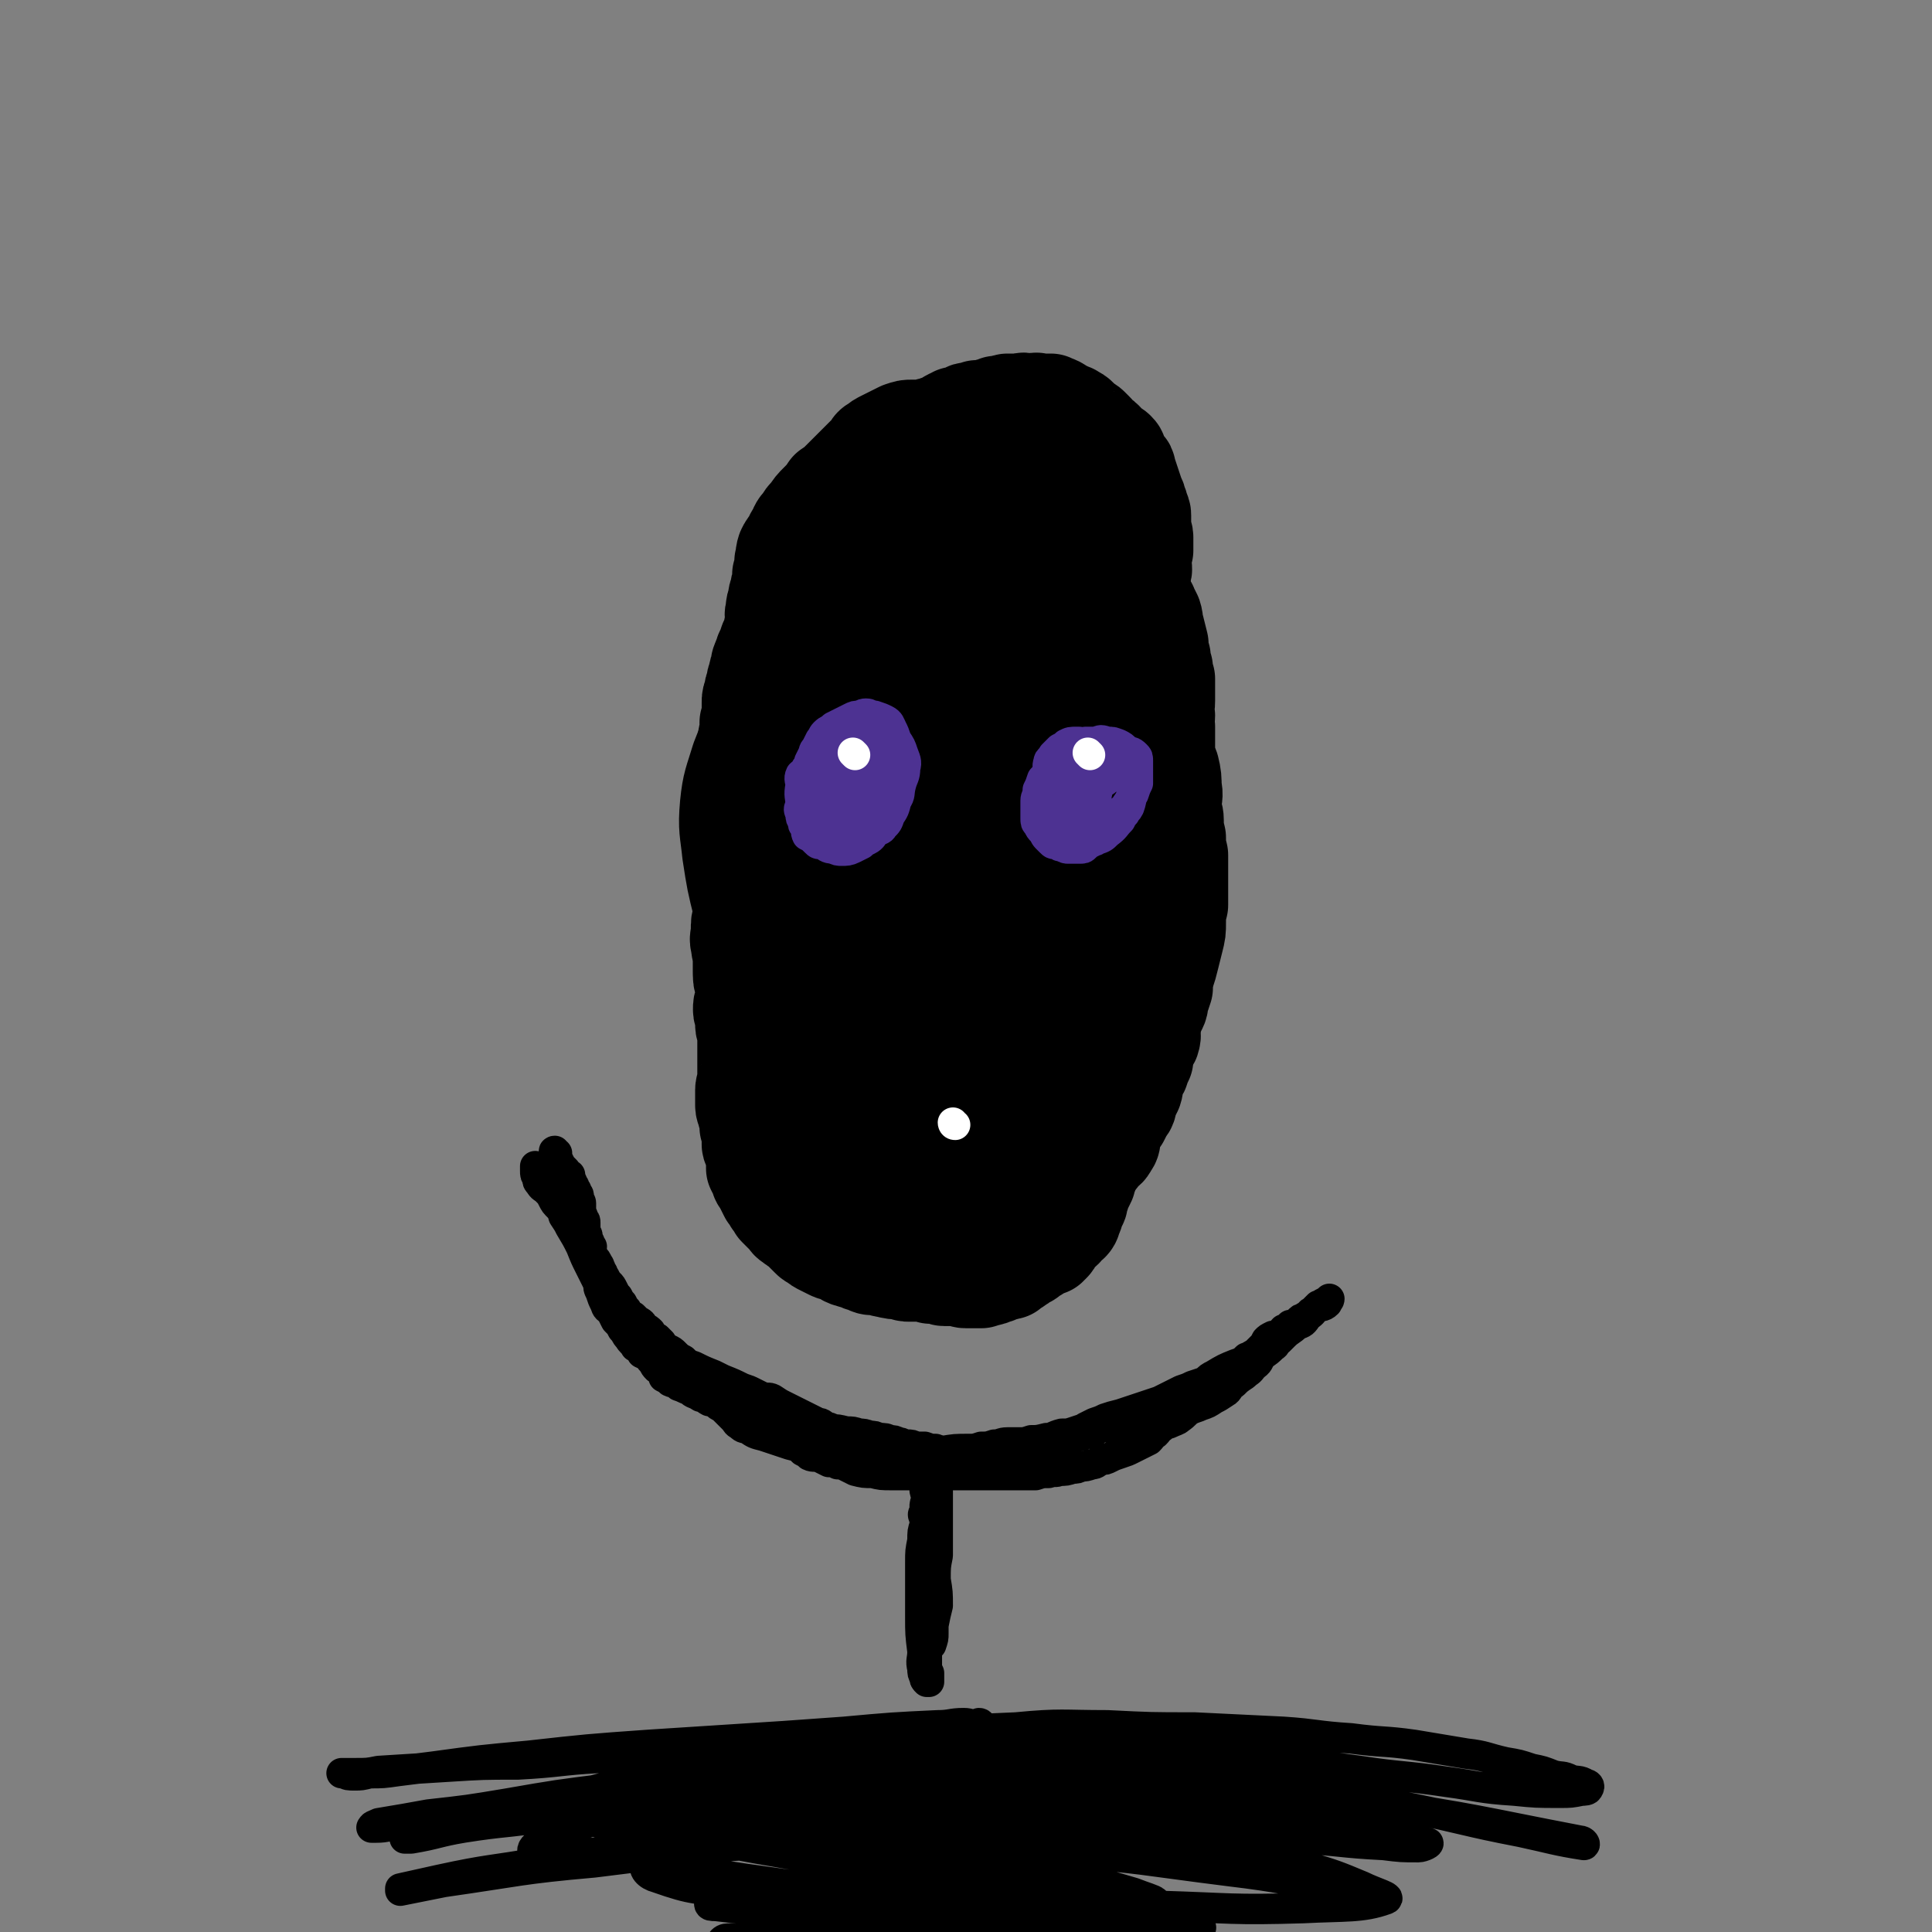 <svg viewBox='0 0 888 888' version='1.1' xmlns='http://www.w3.org/2000/svg' xmlns:xlink='http://www.w3.org/1999/xlink'><rect x="0" y="0" width="888" height="888" fill="#808080" stroke="none"/><g fill='none' stroke='#000000' stroke-width='23' stroke-linecap='round' stroke-linejoin='round'><path d='M397,289c-1,0 -1,-1 -1,-1 -1,2 -1,3 -2,6 0,4 0,4 -1,8 0,11 0,11 -1,22 -1,11 -1,11 -2,23 -1,13 -1,13 -2,26 -1,14 0,14 -1,28 -1,15 -1,15 -1,30 0,15 0,15 1,30 1,13 1,13 3,26 3,12 3,12 8,23 4,9 5,9 12,18 6,8 6,10 15,15 7,5 9,5 18,5 9,-1 11,-1 19,-7 11,-7 12,-7 19,-18 11,-17 9,-19 16,-39 6,-19 7,-20 10,-40 5,-23 4,-23 5,-46 2,-22 2,-22 1,-44 0,-20 0,-20 -3,-40 -2,-14 -3,-14 -8,-28 -4,-12 -4,-12 -10,-22 -5,-9 -5,-10 -12,-17 -6,-7 -7,-6 -15,-10 -7,-3 -7,-4 -15,-5 -6,-1 -7,-2 -12,1 -8,4 -8,5 -13,13 -7,8 -8,8 -11,18 -5,13 -3,14 -6,28 -2,16 -3,16 -4,32 -1,17 -1,17 -1,34 0,17 0,17 1,34 0,16 -1,16 0,32 0,15 0,15 2,29 2,13 2,13 6,26 4,13 4,13 11,25 5,10 5,11 13,19 7,6 8,8 16,10 5,1 7,-1 11,-5 4,-5 4,-6 5,-13 1,-3 -1,-3 -1,-6 '/></g>
<g fill='none' stroke='#000000' stroke-width='45' stroke-linecap='round' stroke-linejoin='round'><path d='M442,260c0,0 0,-1 -1,-1 0,0 0,1 -1,1 -2,2 -3,1 -4,3 -4,6 -5,6 -6,13 -6,30 -6,30 -9,60 -3,19 -2,19 -3,38 -1,20 -2,20 -1,40 0,17 1,17 2,34 2,13 1,13 4,26 2,9 2,9 6,18 3,6 4,6 9,11 4,3 4,4 10,5 6,3 7,3 14,3 7,0 8,0 14,-3 8,-4 10,-5 15,-13 8,-14 7,-15 12,-31 6,-19 6,-20 8,-40 3,-23 2,-23 2,-46 1,-22 1,-22 0,-45 -2,-19 -1,-19 -4,-38 -3,-13 -3,-13 -8,-26 -4,-10 -3,-10 -9,-19 -6,-7 -6,-7 -14,-11 -5,-4 -6,-4 -12,-4 -6,-1 -6,0 -11,1 -6,3 -8,2 -12,7 -8,9 -6,10 -12,21 -7,15 -8,15 -14,30 -8,20 -7,20 -14,40 -6,21 -7,21 -13,43 -6,22 -7,22 -11,44 -3,19 -3,20 -3,39 0,15 -1,15 3,30 4,14 4,15 12,27 8,12 9,12 21,21 9,6 10,9 21,10 8,1 11,1 17,-5 9,-8 8,-10 14,-22 6,-14 7,-14 10,-29 4,-19 3,-20 5,-39 1,-21 2,-21 3,-41 1,-21 1,-21 1,-41 -1,-17 -1,-17 -3,-34 -2,-15 -3,-15 -6,-31 -3,-14 -3,-14 -7,-27 -4,-12 -4,-12 -10,-23 -4,-9 -3,-11 -10,-17 -5,-4 -6,-4 -13,-4 -7,-1 -7,-1 -13,1 -9,4 -10,4 -16,10 -11,12 -11,12 -18,27 -17,33 -20,33 -31,69 -9,32 -9,34 -9,68 0,16 4,16 9,31 5,14 5,14 12,27 6,11 7,11 15,21 10,11 11,10 22,20 11,9 10,11 23,17 10,5 12,5 22,4 10,-2 11,-2 18,-8 9,-8 9,-10 13,-21 6,-18 5,-19 8,-38 4,-21 4,-21 6,-43 2,-23 1,-23 2,-47 0,-24 0,-24 -2,-48 -1,-21 0,-21 -5,-42 -3,-15 -4,-15 -10,-29 -5,-11 -4,-12 -12,-21 -5,-6 -6,-7 -13,-10 -8,-2 -8,0 -16,1 -9,1 -10,1 -18,4 -9,5 -10,6 -17,13 -11,12 -10,13 -20,27 -10,14 -10,14 -18,28 -8,14 -8,14 -15,28 -6,13 -6,12 -11,25 -3,10 -4,11 -5,21 -1,11 0,12 1,22 2,13 2,13 5,25 4,13 4,13 10,26 6,16 7,16 14,32 6,14 6,14 11,28 5,12 4,12 8,23 3,9 3,9 5,18 '/><path d='M440,222c0,0 -1,-2 -1,-1 -1,1 -1,2 -1,4 -1,2 -1,2 -2,5 -1,2 0,3 -2,5 -1,2 -2,1 -5,3 -1,0 -1,0 -3,1 -2,0 -2,0 -4,1 -2,1 -2,1 -4,3 -2,1 -2,1 -4,3 -2,2 -2,1 -4,3 -2,2 -2,2 -4,4 -1,2 -1,1 -3,3 -1,1 -1,2 -1,3 -2,2 -2,2 -3,4 -2,2 -1,3 -2,5 -2,3 -2,3 -4,6 -2,3 -2,3 -4,6 -3,4 -3,4 -6,8 -5,9 -5,8 -9,17 -3,7 -3,8 -5,15 -2,7 -2,7 -4,15 0,4 0,4 -1,7 -1,3 -1,3 -2,6 -1,3 -1,3 -2,6 -1,3 -1,3 -2,6 -1,2 -1,2 -2,5 -1,2 -1,2 -1,5 -1,2 -2,2 -3,4 0,2 0,2 -1,5 -1,2 -1,2 -2,5 0,2 0,2 0,5 0,3 -1,3 -1,6 -1,2 -1,2 -1,5 0,2 0,2 0,5 0,3 0,3 0,5 0,3 0,3 0,5 0,3 0,3 0,5 -1,3 0,3 0,6 -1,3 -1,3 -1,6 -1,3 -1,3 -1,5 0,3 0,3 0,5 0,3 0,3 0,6 0,4 1,4 1,9 1,8 1,8 2,15 1,5 1,5 2,9 0,3 1,3 2,5 0,3 0,3 1,5 1,3 2,2 2,4 1,3 1,3 2,5 1,3 0,3 2,5 1,2 1,2 3,4 1,2 1,2 3,4 1,2 2,2 3,4 2,2 2,2 4,5 2,2 2,2 4,4 2,1 2,2 4,3 3,1 3,1 5,2 3,0 3,0 5,1 2,1 2,1 4,2 1,0 1,0 3,1 1,0 1,0 2,1 1,0 1,0 2,1 1,0 1,0 2,1 1,1 1,1 3,2 1,1 1,1 3,2 2,1 2,1 4,2 1,1 1,1 3,2 2,1 2,0 4,1 2,0 2,0 4,1 2,0 2,-1 4,0 2,0 2,0 4,0 2,0 2,0 4,0 1,0 1,0 2,0 2,0 1,0 3,-1 3,0 3,1 5,1 2,-1 2,-1 3,-2 2,0 2,0 4,-1 2,0 2,0 3,-1 2,-1 2,-2 3,-3 2,-1 3,-1 4,-2 2,-1 2,-2 4,-3 2,-2 2,-2 4,-4 2,-2 1,-3 3,-5 3,-4 4,-4 7,-8 4,-4 4,-4 8,-9 4,-5 4,-5 8,-11 4,-7 3,-7 7,-15 3,-7 3,-7 6,-15 3,-6 2,-6 5,-13 2,-6 2,-5 5,-11 1,-5 2,-5 3,-10 0,-5 0,-5 0,-9 0,-4 0,-4 0,-8 -1,-4 -1,-4 -1,-8 0,-3 0,-3 1,-5 0,-3 -1,-3 0,-6 0,-2 1,-2 1,-4 0,-2 0,-2 0,-4 1,-4 1,-4 1,-8 1,-2 1,-2 2,-4 0,-5 0,-5 1,-9 0,-2 0,-2 0,-4 0,-3 0,-3 0,-6 0,-2 0,-2 0,-5 0,-2 0,-2 0,-4 0,-2 0,-2 0,-5 -1,-2 0,-2 -1,-5 0,-2 0,-2 -1,-5 0,-2 0,-3 0,-5 0,-3 -1,-3 -1,-5 -1,-3 -1,-3 -1,-5 -1,-2 0,-2 -1,-5 -1,-2 -1,-2 -2,-4 -1,-3 -1,-3 -1,-5 -1,-3 -2,-2 -2,-5 -2,-2 -1,-2 -3,-5 -1,-3 -1,-3 -3,-6 -2,-3 -1,-3 -3,-6 -2,-3 -3,-3 -4,-6 -2,-3 -1,-3 -2,-7 -1,-3 -1,-3 -2,-6 -1,-3 -2,-3 -2,-6 -1,-3 -1,-3 -2,-6 -1,-2 -1,-2 -2,-4 -1,-3 -1,-3 -2,-5 -1,-3 -1,-3 -2,-5 -1,-1 -2,-1 -3,-3 -1,-1 -1,-1 -3,-3 -1,-1 -1,-1 -3,-2 -1,-1 -1,-1 -2,-2 -2,-1 -2,-1 -4,-2 -2,-1 -2,-1 -5,-2 -2,-1 -2,0 -5,-1 -3,0 -3,-1 -6,-1 -3,0 -3,0 -5,0 -4,0 -4,0 -7,0 -3,-1 -3,0 -6,0 -2,-1 -2,-1 -4,-1 -2,0 -2,-1 -4,0 -1,0 -1,0 -2,1 -1,0 -1,0 -2,0 -2,0 -2,1 -4,1 -1,1 -1,1 -3,1 -2,1 -2,1 -5,3 -3,1 -3,1 -5,3 -2,1 -2,1 -4,3 -2,2 -2,2 -4,4 -1,2 -1,2 -2,3 -1,2 -1,2 -1,4 -1,2 -1,2 -2,3 -1,2 -2,2 -2,3 -2,3 -1,3 -3,5 -1,2 -1,2 -3,4 -1,2 -1,2 -3,4 -1,2 -1,2 -3,4 -2,2 -2,2 -4,4 -2,1 -2,1 -3,3 -2,2 -2,2 -4,4 -2,5 -2,5 -4,11 -3,5 -2,5 -4,11 -1,3 -1,3 -2,6 -1,3 -1,3 -2,6 -1,2 0,3 -1,5 -1,3 -1,3 -2,5 -1,4 -1,4 -2,7 -1,2 -2,2 -3,5 -1,2 -1,3 -2,6 -1,2 -2,2 -3,5 -1,2 -1,2 -2,5 -1,3 0,3 -1,6 0,3 -1,3 -1,5 -1,3 -1,3 -1,6 -1,3 -1,3 -1,6 -1,2 -1,2 -1,5 -1,3 -1,3 -1,6 0,3 0,3 0,6 0,3 0,3 -1,6 0,3 -1,3 -1,6 0,3 0,3 1,6 0,2 0,2 0,5 0,3 0,3 0,6 -1,3 -1,3 -1,7 0,3 -1,3 0,6 0,3 1,3 1,6 0,3 0,3 0,7 1,3 1,3 1,7 1,3 1,3 1,7 1,4 1,4 2,9 1,4 1,4 2,7 1,4 1,4 3,8 1,4 1,4 3,8 1,3 1,3 3,7 1,3 1,3 3,6 1,3 1,3 3,5 1,3 2,3 3,5 1,4 1,4 2,7 2,3 2,3 3,5 2,3 2,3 3,6 2,2 2,2 4,5 1,2 1,2 4,4 2,2 2,1 5,3 2,2 2,2 4,4 3,2 3,2 6,4 2,2 2,2 4,3 2,1 2,1 4,2 2,1 2,1 4,3 3,1 3,1 5,2 2,1 2,1 4,2 3,1 3,0 5,1 3,0 3,0 5,1 2,0 2,1 4,1 2,0 2,0 4,0 2,-1 2,0 4,0 2,0 2,0 3,0 3,-1 3,-1 5,-1 3,-1 3,-1 5,-1 5,-2 4,-2 8,-4 4,-1 4,-1 8,-3 2,-1 2,-1 3,-2 2,-1 2,-1 3,-2 2,-2 2,-2 4,-4 2,-1 1,-1 3,-3 3,-1 3,-1 5,-3 2,-1 2,-1 4,-2 2,-2 2,-2 4,-3 2,-1 2,-1 3,-2 2,-2 2,-2 3,-3 2,-1 2,-1 3,-2 1,-1 1,-1 2,-2 1,-2 1,-2 2,-3 2,-1 2,-1 3,-3 1,-1 1,-2 1,-4 1,-2 1,-2 1,-4 1,-2 1,-2 3,-4 1,-2 1,-2 2,-4 2,-2 1,-2 2,-5 1,-2 1,-2 2,-4 1,-3 0,-3 1,-5 1,-3 1,-2 2,-4 1,-3 1,-3 2,-5 0,-3 0,-3 1,-5 0,-2 1,-2 2,-4 1,-3 0,-3 0,-7 1,-2 1,-2 2,-5 1,-3 2,-3 2,-6 1,-3 1,-3 2,-6 0,-3 0,-3 1,-7 1,-3 1,-3 2,-7 1,-4 1,-4 2,-8 1,-4 1,-4 1,-8 0,-4 0,-4 1,-8 0,-5 0,-4 0,-9 0,-3 0,-3 0,-7 0,-3 0,-3 0,-7 -1,-4 -1,-4 -1,-8 -1,-4 -1,-4 -1,-8 0,-3 -1,-3 -1,-7 0,-4 1,-4 0,-8 0,-4 0,-5 -1,-9 -1,-3 -2,-3 -2,-6 0,-3 0,-3 0,-7 0,-3 0,-3 0,-6 -1,-3 0,-3 0,-5 -1,-3 0,-3 0,-7 0,-2 0,-2 0,-5 0,-3 0,-3 0,-5 -1,-3 -1,-3 -1,-5 -1,-3 -1,-3 -1,-5 -1,-3 -1,-4 -1,-6 -1,-4 -1,-4 -2,-8 -1,-2 0,-2 -1,-5 -1,-2 -1,-2 -2,-4 0,-1 -1,-1 -2,-2 -1,-2 -1,-2 -2,-3 -2,-3 -2,-2 -4,-5 -2,-3 -1,-4 -3,-7 -2,-3 -2,-3 -3,-5 -2,-3 -2,-3 -3,-5 -2,-2 -2,-2 -3,-4 -2,-2 -1,-2 -2,-4 -2,-2 -2,-2 -4,-4 -1,-2 -1,-2 -2,-4 -1,-2 -2,-2 -3,-3 -2,-2 -2,-2 -3,-3 -2,-2 -2,-3 -3,-4 -2,-2 -2,-2 -5,-4 -2,-2 -2,-2 -5,-3 -3,-2 -3,-2 -6,-2 -2,0 -2,0 -5,1 -2,0 -2,0 -4,0 -2,1 -2,1 -4,1 -2,1 -2,1 -4,2 -2,1 -2,1 -3,1 -3,1 -3,0 -6,1 -2,0 -2,-1 -4,0 -2,0 -2,1 -4,1 -1,0 -2,-1 -3,0 -2,0 -2,0 -3,1 -2,1 -2,1 -3,2 -3,3 -3,3 -5,5 -3,3 -3,4 -6,6 -2,2 -2,3 -5,4 -2,1 -2,1 -4,2 -2,0 -3,0 -5,1 -1,0 -1,1 -2,1 -1,1 -1,1 -2,2 -1,1 -1,1 -3,3 -1,1 -1,1 -2,3 -2,2 -2,2 -3,4 -2,2 -2,2 -4,4 -2,2 -2,1 -4,4 -2,2 -2,2 -3,4 -2,2 -2,2 -4,4 -2,2 -2,2 -3,4 -2,2 -2,3 -3,5 -1,2 -2,2 -3,5 0,2 0,2 -1,4 -1,3 -1,2 -2,5 -1,3 -1,3 -2,5 -1,3 -1,3 -1,6 -1,4 -1,3 -1,7 -1,3 0,3 -1,7 -1,3 -2,3 -2,7 -1,3 0,4 -1,7 -1,3 -1,3 -2,6 -1,4 0,4 -1,7 -1,3 -1,3 -1,6 -1,3 -1,3 -2,7 0,3 0,3 -1,6 -1,3 -1,3 -2,7 -1,3 -1,3 -2,7 -1,4 -1,3 -2,7 -2,7 -2,7 -3,14 0,4 0,4 0,8 1,9 1,9 3,17 1,4 1,4 2,9 1,4 1,4 2,8 1,4 1,4 2,9 2,4 2,4 4,9 2,5 2,5 4,9 2,4 2,4 4,7 2,4 2,4 4,8 2,4 2,4 4,7 2,3 1,4 4,6 3,3 3,2 6,4 4,2 4,2 8,4 3,2 2,2 5,4 3,1 3,1 7,2 2,0 2,-1 4,-1 4,0 4,0 7,-1 4,-1 4,-1 8,-3 4,-2 4,-2 7,-5 6,-6 6,-6 10,-12 8,-12 8,-12 14,-24 7,-14 8,-14 12,-30 5,-15 5,-15 7,-31 2,-13 2,-13 2,-27 0,-12 -1,-12 -3,-24 -1,-11 0,-11 -3,-21 -2,-10 -3,-10 -8,-18 -4,-7 -4,-8 -9,-13 -3,-3 -3,-3 -7,-4 -2,0 -3,1 -5,2 -1,3 -1,3 -2,7 0,6 1,7 2,14 0,10 0,10 1,21 0,16 0,16 0,32 -1,22 -1,22 0,45 0,19 -1,19 1,38 2,11 1,11 5,22 2,5 2,7 6,10 2,2 5,2 7,-1 5,-6 5,-8 8,-16 5,-16 6,-16 9,-32 4,-25 4,-25 3,-50 0,-26 -1,-27 -6,-52 -3,-16 -2,-18 -9,-32 -2,-4 -5,-5 -9,-5 -5,0 -6,1 -9,5 -4,5 -4,6 -6,13 -4,13 -4,13 -6,27 -3,16 -4,16 -5,31 -1,15 -1,16 1,31 1,12 1,12 5,25 2,8 1,9 6,16 1,2 2,3 5,3 3,0 4,-1 6,-3 4,-7 4,-7 6,-15 5,-17 5,-17 8,-34 3,-16 5,-16 3,-31 -1,-13 -3,-19 -9,-26 -2,-2 -4,4 -5,8 -2,5 0,5 0,10 -1,12 -2,12 -3,24 '/><path d='M353,329c0,0 -1,-1 -1,-1 0,2 1,3 1,6 0,2 0,2 0,4 0,4 0,4 -1,7 0,2 0,2 0,4 -1,3 -1,3 -1,6 -1,2 -1,2 -1,3 -2,4 -2,4 -3,7 -1,2 0,2 0,3 -1,2 -1,2 -1,3 -1,4 -1,4 -2,8 0,2 -1,2 -1,4 0,2 0,2 0,4 -1,5 -1,5 -1,9 -1,3 -1,3 -1,5 0,4 0,4 0,8 0,1 0,1 0,3 0,2 0,2 0,4 0,2 0,2 0,4 0,2 0,2 0,5 0,2 0,2 0,4 -1,3 0,3 0,5 0,2 -1,2 0,4 0,2 0,2 0,4 0,2 0,2 0,4 0,1 0,1 0,3 0,2 1,2 1,4 0,2 0,2 0,4 0,1 0,1 0,3 -1,2 -1,2 -1,4 0,2 1,2 1,4 0,2 0,2 0,3 0,2 1,2 1,3 0,2 0,2 0,4 0,2 0,2 0,4 0,2 0,2 0,4 0,2 0,2 0,4 0,2 0,2 0,3 0,2 0,2 0,4 0,2 -1,2 -1,4 0,2 0,2 0,4 0,1 0,1 0,3 0,2 1,2 1,4 1,1 0,1 1,3 0,2 0,2 0,3 1,2 1,2 1,4 0,2 0,2 0,4 0,1 1,1 1,3 1,2 1,2 1,4 0,2 0,2 0,4 1,2 1,2 2,3 0,2 0,2 1,3 1,1 1,1 1,2 1,2 1,2 2,4 1,1 1,1 2,3 1,1 1,1 2,3 1,1 1,1 2,2 1,1 1,1 2,2 2,2 1,2 3,3 1,1 1,1 3,2 1,1 1,1 2,2 1,1 1,1 3,3 1,1 1,1 3,2 1,1 1,1 3,2 2,1 2,1 4,2 2,1 2,0 4,1 2,1 2,1 3,2 2,1 2,0 3,1 2,0 2,0 3,1 2,1 2,0 3,1 1,0 1,1 3,1 1,0 1,0 3,0 2,0 1,1 3,1 4,1 4,1 8,1 2,1 1,1 3,1 2,0 2,0 3,0 2,0 2,0 4,0 2,0 2,1 3,1 2,0 2,-1 3,0 2,0 2,1 3,1 2,0 2,0 3,0 2,0 2,0 3,0 2,0 2,1 4,1 2,0 2,0 3,0 2,0 2,0 4,0 1,-1 1,0 3,-1 1,0 1,0 3,-1 1,0 1,0 1,-1 1,0 1,0 2,-1 1,0 2,1 3,0 0,0 0,-1 0,-1 0,0 0,1 1,1 1,-1 1,-1 2,-2 1,0 1,0 2,-1 1,0 1,-1 2,-2 0,0 0,0 1,0 1,-1 1,0 2,-1 1,-1 1,-1 3,-2 1,-1 1,-1 3,-2 1,0 1,0 2,-1 0,0 0,0 0,0 0,0 0,0 1,0 0,0 0,-1 1,-1 1,-1 1,-1 2,-3 1,-1 1,-1 2,-3 1,-1 1,0 2,-1 1,-1 1,-2 1,-2 1,-1 2,-1 2,-1 1,-1 1,-2 1,-3 1,-1 1,-1 1,-3 1,-1 1,-1 1,-2 1,-1 1,-1 1,-3 1,-2 1,-2 1,-3 1,-2 1,-2 2,-4 1,-2 1,-2 1,-4 1,-1 1,-1 1,-3 1,-2 1,-2 1,-4 1,-2 1,-2 1,-4 1,-2 0,-2 0,-4 0,-4 0,-4 -1,-7 0,-1 1,-1 1,-3 0,-1 0,-1 0,-3 1,-2 1,-2 2,-4 1,-2 0,-2 1,-4 1,-3 0,-3 1,-5 1,-2 1,-2 2,-4 1,-3 0,-3 1,-5 0,-2 1,-2 1,-4 0,-3 -1,-3 0,-5 0,-3 1,-3 1,-6 0,-2 0,-2 0,-5 1,-2 1,-2 1,-5 1,-4 1,-4 1,-8 1,-4 1,-4 1,-7 1,-4 1,-4 1,-8 0,-4 1,-4 1,-8 0,-4 0,-4 0,-8 0,-4 0,-4 0,-9 1,-4 0,-4 1,-8 0,-4 -1,-5 0,-8 0,-4 0,-4 0,-8 1,-3 1,-3 1,-7 0,-3 0,-3 0,-7 0,-3 0,-4 0,-7 0,-3 1,-3 1,-6 0,-3 0,-3 0,-6 0,-3 -1,-4 0,-7 0,-2 1,-2 1,-5 0,-3 -1,-3 -1,-6 -1,-3 -1,-3 -1,-6 -1,-3 0,-3 0,-6 -1,-4 -1,-4 -1,-7 0,-2 0,-2 0,-5 0,-2 0,-2 0,-4 0,-3 0,-3 0,-5 1,-2 1,-2 1,-4 1,-2 0,-2 1,-4 0,-1 0,-1 1,-3 0,-2 0,-2 0,-4 0,-2 0,-2 0,-4 1,-2 1,-2 1,-4 0,-3 0,-3 0,-5 0,-1 1,-1 1,-3 0,-1 -1,-2 0,-3 0,-2 1,-2 1,-4 0,-2 0,-2 0,-4 1,-2 1,-2 1,-4 1,-2 0,-2 0,-3 0,-2 0,-2 0,-4 0,-2 0,-2 1,-3 0,-2 0,-2 0,-3 0,-2 0,-2 0,-3 0,-2 -1,-2 -1,-4 0,-1 0,-1 0,-3 0,-1 0,-1 0,-3 0,-1 0,-1 -1,-3 0,-1 0,-1 -1,-3 0,-1 0,-1 -1,-3 -1,-3 -1,-3 -2,-6 -1,-3 -1,-3 -2,-6 0,-1 0,-1 -1,-2 -1,-1 -1,-1 -2,-2 0,-1 0,-1 -1,-2 0,-2 0,-2 -1,-3 -1,-1 -2,-1 -3,-2 -1,-1 -1,-1 -2,-2 -1,-2 -2,-1 -3,-2 -1,-2 -1,-2 -2,-3 -1,-1 -1,-1 -2,-2 -1,-1 -2,-1 -3,-2 -1,0 -1,-1 -2,-2 -1,-1 -1,-1 -3,-2 -1,-1 -1,0 -3,-1 -1,-1 -1,-1 -3,-2 -1,-1 -2,-1 -4,-2 -1,0 -1,0 -3,0 -1,0 -1,0 -3,0 -1,-1 -1,0 -3,0 -1,0 -1,0 -2,0 -1,0 -1,-1 -3,0 -1,0 -1,0 -2,0 -1,0 -1,0 -2,0 -1,0 -1,0 -2,0 -1,0 -1,1 -2,1 -1,0 -1,0 -3,0 -1,1 -1,1 -3,1 -1,1 -1,0 -3,1 -2,0 -2,0 -3,0 -2,1 -2,1 -4,1 -1,0 -1,1 -2,1 -1,1 -1,1 -2,1 -1,0 -1,0 -2,0 -1,1 -1,1 -2,1 -1,1 -1,0 -1,1 -1,0 -1,0 -1,1 -1,0 -1,0 -2,1 -1,0 -1,0 -2,0 -1,0 -1,1 -3,1 -1,0 -1,0 -2,1 -1,0 -1,0 -3,0 -1,1 -1,1 -1,1 -2,1 -2,1 -3,1 -1,1 -1,1 -2,1 -2,1 -2,1 -3,2 -1,1 -1,1 -2,2 -2,2 -1,2 -2,3 -1,1 -2,1 -2,2 -2,1 -1,1 -2,3 -1,1 -2,1 -2,2 -1,2 -1,2 -1,3 -1,2 -1,2 -2,4 -1,1 -1,2 -1,3 -1,2 -1,2 -2,3 -1,2 -1,2 -2,3 -1,2 -1,2 -1,4 -1,2 -1,2 -2,4 -1,3 -1,3 -2,6 -2,3 -2,3 -4,6 -1,2 -1,2 -2,4 -1,2 -1,2 -2,4 0,1 -1,1 -1,3 -1,1 0,2 -1,4 -1,1 -2,1 -2,2 -1,2 0,3 -1,5 -1,2 -1,2 -2,4 -1,2 -1,2 -2,4 -1,2 -1,2 -2,4 -1,2 0,2 -1,5 0,2 0,2 -1,4 -1,2 -1,2 -2,5 -1,2 0,2 -1,5 0,2 0,2 -1,4 0,2 -1,2 -1,4 0,3 0,3 0,6 0,2 0,2 -1,5 0,2 1,2 1,5 -1,3 -1,3 -1,6 0,3 0,3 0,6 0,3 0,3 0,6 0,3 -1,3 -1,5 0,3 0,3 0,6 0,3 -1,3 -1,6 -1,3 0,3 0,6 -1,3 -1,3 -1,6 -1,3 -1,3 -2,6 0,3 0,3 -1,7 0,3 0,3 -1,7 0,4 0,4 0,8 0,3 0,3 -1,6 0,4 -1,4 -1,7 0,4 0,4 1,9 0,4 0,4 0,8 -1,3 -1,3 -2,6 0,5 0,5 0,9 0,4 0,4 -1,8 0,4 0,4 -1,7 -1,3 -1,3 -1,6 0,2 0,2 0,5 0,1 0,1 1,2 0,1 1,2 1,2 0,0 -1,0 -1,-1 -1,-1 0,-2 -1,-3 -1,-2 -2,-2 -2,-4 -1,-3 -1,-3 -1,-6 0,-2 0,-2 0,-5 0,-1 -1,-1 -1,-2 -1,-3 0,-3 0,-5 -1,-3 -1,-3 -1,-6 -1,-3 -1,-3 -1,-7 -1,-3 -1,-3 -2,-7 0,-4 0,-4 -1,-8 0,-8 0,-8 -1,-15 0,-3 0,-3 0,-6 0,-3 -1,-3 -1,-6 0,-3 0,-3 0,-6 0,-2 0,-2 0,-5 0,-3 -1,-3 0,-6 0,-2 1,-2 1,-5 0,-2 -1,-2 0,-4 0,-2 0,-2 0,-5 1,-2 1,-2 2,-5 1,-2 1,-2 1,-5 0,-2 0,-2 0,-5 0,-2 0,-2 0,-4 0,-2 0,-2 0,-5 -1,-2 -1,-2 0,-4 0,-2 0,-2 0,-5 1,-2 1,-2 1,-5 0,-2 0,-2 0,-4 0,-2 0,-2 1,-4 0,-2 0,-2 1,-4 0,-2 0,-2 1,-4 0,-2 0,-2 1,-3 0,-3 0,-3 1,-5 0,-1 1,-1 1,-3 1,-2 1,-2 2,-5 2,-3 2,-3 2,-6 1,-2 0,-2 1,-4 0,-2 -1,-2 0,-4 0,-3 0,-2 1,-5 0,-2 0,-2 1,-4 0,-2 0,-2 1,-4 0,-2 0,-2 0,-4 1,-3 1,-3 1,-6 1,-2 0,-2 1,-5 1,-2 1,-2 3,-4 1,-2 0,-2 2,-4 1,-3 1,-3 3,-5 1,-2 1,-2 3,-4 2,-3 2,-3 4,-5 3,-3 3,-3 5,-6 3,-2 3,-2 5,-4 2,-2 2,-2 4,-4 2,-2 2,-2 4,-4 2,-2 2,-2 3,-3 2,-2 2,-2 3,-3 1,-2 1,-2 3,-3 1,-1 1,-1 3,-2 2,-1 2,-1 4,-2 2,-1 2,-1 4,-2 3,-1 3,-1 5,-1 3,0 3,0 6,0 2,-1 2,-1 4,-1 2,-1 2,-1 4,-1 2,-1 1,-1 3,-1 2,-1 2,0 3,0 2,-1 2,-1 4,-1 2,0 2,0 4,0 2,-1 2,-1 4,-1 3,-1 3,0 5,0 4,1 4,1 8,2 4,1 4,1 8,3 3,1 3,2 5,3 3,2 3,1 5,3 3,1 3,1 5,3 2,1 3,1 4,2 2,1 2,1 4,3 1,1 0,2 2,3 1,2 1,1 2,3 2,5 2,5 3,10 4,12 4,12 8,24 '/></g>
<g fill='none' stroke='#000000' stroke-width='14' stroke-linecap='round' stroke-linejoin='round'><path d='M256,530c-1,0 -2,-1 -1,-1 0,1 0,2 1,3 1,2 1,2 2,4 1,1 1,1 2,2 0,1 0,1 1,2 1,0 1,0 1,0 0,1 0,1 0,1 0,0 0,1 0,1 1,1 1,1 1,2 1,1 1,1 1,2 1,1 1,1 1,2 1,1 1,1 1,2 0,0 0,0 0,1 0,1 1,1 1,2 0,2 0,2 0,4 0,1 1,1 1,3 1,1 1,1 1,2 0,2 0,2 0,3 0,2 1,2 1,3 0,1 0,1 1,3 0,1 0,1 1,2 0,1 -1,1 0,2 0,1 0,1 1,3 1,1 1,1 2,3 1,1 0,1 1,2 0,1 0,1 1,2 0,1 0,1 1,2 1,2 1,2 2,3 1,1 1,1 2,3 1,2 1,2 2,3 1,2 1,2 2,3 1,2 1,2 2,3 1,2 1,2 3,3 1,1 1,1 2,2 2,1 2,1 3,3 2,1 2,1 3,2 1,2 1,2 3,3 1,1 1,1 2,2 1,2 1,2 3,3 2,1 2,1 3,2 2,2 2,2 4,3 2,2 2,2 5,3 4,2 4,2 9,4 2,1 2,1 4,2 5,2 5,2 9,4 3,1 3,1 5,2 2,1 2,1 4,2 3,1 3,0 5,1 3,2 3,2 5,3 2,1 2,1 4,2 2,1 2,1 4,2 2,1 2,1 4,2 2,1 2,1 4,2 2,0 2,1 4,2 1,0 1,0 3,1 2,0 2,1 4,1 2,1 3,1 5,1 2,1 2,1 4,1 2,1 2,1 4,1 2,1 2,1 3,1 2,1 2,1 4,1 2,1 2,2 5,2 2,1 2,1 5,1 2,1 2,0 4,1 2,0 2,-1 4,0 2,0 2,1 4,1 2,0 2,-1 4,0 1,0 1,0 3,0 2,1 2,0 3,0 2,0 2,1 3,1 2,0 2,0 4,0 2,0 2,0 3,0 2,0 2,0 4,-1 2,0 2,-1 4,-1 2,0 2,1 4,1 1,-1 1,-1 3,-1 2,0 2,0 3,0 2,0 2,-1 3,-1 2,0 2,-1 4,-1 2,0 2,0 4,0 2,0 2,0 4,0 2,-1 2,-1 4,-1 1,-1 1,-1 3,-1 2,-1 2,-1 4,-2 2,-1 2,-1 4,-1 2,-1 2,-1 3,-1 1,-1 1,-1 3,-1 1,-1 1,-2 3,-2 2,-1 2,-1 5,-2 2,0 2,0 4,-1 2,-1 2,-1 4,-2 2,-1 2,-1 4,-2 2,-1 2,-1 4,-2 2,-1 2,-1 4,-2 2,-1 2,-1 4,-2 2,-1 2,-1 4,-2 2,-1 2,-1 4,-2 3,-1 3,-1 5,-2 3,-1 3,-1 6,-2 2,-2 2,-2 4,-3 5,-3 5,-3 10,-5 3,-1 3,-1 5,-3 3,-1 3,-1 6,-3 3,-1 3,-2 5,-3 3,-2 3,-2 6,-4 3,-3 3,-2 6,-5 3,-1 3,-1 5,-4 3,-2 2,-2 4,-4 2,-1 3,0 5,-2 0,0 0,0 0,-1 1,0 1,-1 1,-1 -1,1 -1,1 -3,2 -1,1 -1,1 -2,1 -1,1 -1,1 -3,3 -1,0 -1,1 -2,2 -1,0 -1,0 -2,1 -1,0 -1,0 -2,1 0,1 0,1 -1,1 0,1 0,1 -1,1 -1,2 -2,2 -3,3 -2,2 -2,2 -4,4 -2,1 -1,2 -3,3 -2,2 -2,2 -5,4 -2,3 -1,3 -4,5 -2,3 -2,2 -4,4 -3,2 -3,2 -5,4 -3,2 -2,3 -4,4 -3,2 -3,2 -5,3 -3,2 -3,2 -6,3 -2,1 -3,1 -5,2 -2,1 -2,2 -5,4 -1,1 -2,1 -4,2 -2,1 -2,0 -4,2 -2,1 -1,1 -3,3 -2,1 -1,1 -3,3 -2,1 -2,1 -4,2 -2,1 -2,1 -4,2 -2,1 -2,1 -5,2 -3,1 -3,1 -5,2 -2,1 -2,1 -4,1 -2,1 -2,2 -4,2 -3,1 -3,1 -5,1 -2,1 -2,1 -4,1 -3,1 -3,1 -6,1 -2,1 -2,0 -5,1 -3,0 -3,0 -6,1 -2,0 -2,0 -4,0 -3,0 -3,0 -5,0 -2,0 -2,0 -5,0 -2,0 -2,0 -5,0 -3,0 -3,0 -6,0 -3,0 -3,0 -7,0 -3,0 -3,0 -6,0 -3,0 -3,0 -6,0 -2,0 -2,0 -5,0 -3,0 -3,0 -6,0 -3,0 -3,0 -6,0 -3,0 -3,0 -5,0 -5,0 -5,0 -9,-1 -4,0 -4,0 -8,-1 -2,-1 -2,-1 -4,-2 -2,-1 -2,-1 -4,-1 -2,-1 -2,-1 -4,-1 -2,-1 -2,-1 -4,-2 -2,-1 -3,0 -5,-1 -1,-1 -1,-1 -3,-2 -1,-1 -1,-1 -2,-2 -1,0 -1,-1 -3,-2 -1,-1 -1,-1 -3,-1 -2,-2 -2,-2 -5,-3 -3,-2 -3,-1 -5,-2 -3,-2 -3,-2 -5,-3 -3,-2 -3,-2 -6,-3 -2,-1 -2,-1 -4,-2 -2,-1 -2,-1 -4,-3 -2,-1 -2,-1 -4,-2 -2,-1 -2,-1 -4,-2 -2,-1 -2,-1 -5,-3 -2,-1 -2,-1 -4,-2 -2,-1 -2,-1 -5,-3 -2,-1 -2,-2 -4,-3 -2,-1 -2,-1 -4,-2 -2,-2 -1,-2 -3,-4 -1,-2 -2,-2 -4,-3 -1,-2 -1,-2 -3,-3 -1,-2 -2,-2 -3,-4 -2,-2 -1,-2 -3,-4 -1,-2 -1,-2 -3,-4 -1,-2 -1,-2 -2,-4 -2,-2 -2,-1 -3,-4 -1,-2 -1,-2 -2,-5 -1,-2 -1,-2 -1,-5 -1,-3 -1,-3 -2,-5 -1,-2 -1,-2 -2,-4 -1,-2 -1,-2 -2,-4 -1,-2 0,-2 -1,-4 0,-2 0,-2 -1,-4 -1,-2 -1,-2 -3,-4 0,-1 0,-1 -1,-3 -2,-2 -2,-2 -4,-4 -1,-1 -1,-1 -2,-2 -2,-2 -2,-2 -3,-4 -1,-2 -1,-2 -3,-4 -1,-1 -2,-1 -3,-3 -1,-1 -1,-1 -1,-3 -1,-1 -1,-1 -1,-3 0,-1 0,-2 0,-2 0,0 0,1 0,2 1,1 1,1 2,1 1,2 1,2 2,4 2,2 1,2 3,4 1,2 1,2 2,3 1,2 2,2 2,4 2,2 1,2 2,5 2,3 2,3 3,5 3,5 3,5 5,9 2,5 2,5 4,9 1,2 1,2 2,4 1,2 1,2 2,4 1,2 1,2 2,4 2,3 2,3 3,5 1,2 1,2 2,4 2,3 2,2 3,4 1,2 1,2 3,3 1,2 1,2 3,3 1,2 1,2 3,4 2,2 2,2 4,3 1,2 1,2 3,3 2,2 2,1 4,3 2,1 1,1 3,3 3,1 3,1 6,3 2,1 2,1 5,2 2,1 2,1 5,2 2,2 2,2 5,3 3,2 3,2 6,3 3,1 3,1 6,2 3,1 3,1 6,3 3,1 3,1 6,2 3,1 3,1 6,2 3,1 3,1 6,2 2,1 2,1 5,1 3,1 3,0 6,1 3,1 3,1 6,2 3,0 3,0 7,1 3,0 3,0 6,1 2,0 2,0 5,1 2,0 2,0 4,1 3,0 3,0 5,1 2,0 2,0 4,1 2,0 2,1 4,1 2,0 2,0 4,1 2,0 2,0 4,0 3,1 2,1 5,1 1,1 1,0 3,1 2,0 2,0 4,1 2,0 2,0 3,0 2,0 2,0 4,0 3,0 3,0 5,0 2,0 2,0 5,0 2,0 2,1 5,0 2,0 2,0 4,-1 2,0 2,0 4,0 2,-1 2,-1 4,-1 2,-1 2,-1 4,-1 2,-1 2,-1 4,-1 3,-1 3,0 5,-1 2,-1 2,-1 4,-2 2,-1 2,-1 4,-2 2,0 3,0 5,-1 1,0 1,-1 2,-2 2,-1 2,-1 4,-2 3,-1 3,-1 5,-2 3,-1 3,-1 7,-2 3,-1 3,-1 6,-2 6,-2 6,-2 12,-4 2,-1 2,-1 5,-2 3,-1 3,-1 6,-2 2,-1 2,0 4,-1 2,0 2,0 4,-1 2,-1 2,-1 4,-2 1,-1 1,-1 3,-2 1,0 1,0 3,-1 1,0 1,0 2,-1 2,-1 2,0 3,-1 1,-1 1,-1 2,-2 1,-1 1,-1 2,-2 1,-1 1,-2 2,-3 1,0 2,0 3,-1 1,-1 1,-1 2,-2 1,-1 1,-1 2,-2 1,-1 1,-1 2,-3 1,-1 1,-1 3,-2 1,0 2,0 3,-1 1,0 1,-1 2,-2 1,0 1,0 2,-1 0,0 1,-1 1,-1 0,1 -1,1 -1,2 -1,1 -1,1 -1,1 -2,2 -2,2 -3,3 -3,2 -3,2 -5,3 -2,1 -2,1 -4,2 -1,1 -1,1 -2,2 -2,1 -2,1 -3,2 -2,2 -2,2 -4,3 -2,2 -2,2 -4,3 -3,2 -3,2 -5,4 -3,2 -3,2 -7,4 -3,2 -3,2 -7,4 -4,1 -4,2 -7,4 -3,1 -3,1 -6,2 -3,2 -3,2 -6,4 -3,1 -3,1 -7,2 -3,1 -3,0 -7,1 -4,1 -3,1 -7,1 -4,1 -4,0 -7,0 -3,1 -3,1 -6,2 -3,1 -3,1 -6,1 -4,1 -4,2 -7,2 -4,1 -4,1 -7,1 -3,1 -3,1 -6,1 -2,0 -3,0 -5,0 -3,0 -3,1 -6,1 -3,1 -3,1 -6,1 -3,1 -3,1 -6,1 -6,0 -6,0 -12,1 -6,0 -6,1 -12,1 -6,1 -6,0 -12,0 -2,0 -2,0 -5,0 -2,0 -2,0 -3,0 -3,0 -3,0 -5,0 -3,0 -3,0 -7,-1 -3,0 -3,0 -7,0 -3,0 -3,0 -6,0 -3,-1 -3,-1 -6,-1 -3,-1 -3,-1 -7,-2 -3,-1 -3,-1 -6,-2 -3,-1 -3,-1 -6,-2 -4,-1 -4,-1 -7,-3 -2,-1 -2,0 -4,-2 -2,-1 -1,-1 -3,-3 -1,-1 -1,-1 -3,-3 -1,-1 -1,-1 -2,-2 -2,-1 -2,-1 -3,-2 -2,-1 -2,-1 -3,-1 -2,-1 -2,-2 -4,-2 -3,-2 -3,-1 -5,-3 -3,-1 -2,-1 -5,-2 -1,-2 -2,-1 -4,-2 -1,-1 -1,-1 -3,-2 0,0 0,0 0,0 '/><path d='M425,681c0,0 -1,-2 -1,-1 0,1 1,2 1,5 1,4 1,4 1,7 1,5 1,5 1,10 1,4 2,4 2,8 1,8 1,8 1,16 1,6 1,6 1,12 -1,4 -1,4 -2,9 0,2 0,2 0,4 0,2 0,2 -1,5 0,0 0,0 0,0 0,0 -1,0 -1,-1 -1,-1 0,-1 0,-2 0,-2 0,-2 0,-4 1,-3 1,-3 2,-6 1,-3 1,-3 1,-6 0,-6 0,-6 0,-11 0,-6 0,-6 1,-11 0,-6 0,-6 0,-12 0,-7 0,-7 0,-13 0,-5 0,-5 0,-9 -1,-2 -1,-2 -1,-4 0,-1 0,-2 -1,-2 0,1 0,2 0,3 0,2 0,2 0,3 0,2 0,2 0,4 0,4 1,4 1,7 1,4 0,4 1,7 0,5 0,5 0,9 -1,7 -1,7 -2,15 -1,6 -1,6 -2,13 -1,6 0,6 -1,12 0,5 0,5 0,11 0,3 0,3 0,6 0,2 0,2 1,4 0,1 0,1 0,3 0,0 0,1 0,1 0,0 -1,0 -1,0 -1,-1 -1,-1 -1,-2 -1,-2 -1,-2 -1,-4 -1,-4 0,-4 0,-8 -1,-8 -1,-8 -1,-16 0,-7 0,-7 0,-14 0,-5 0,-5 0,-11 0,-5 0,-5 1,-10 0,-4 0,-4 1,-7 0,-2 0,-2 0,-3 -1,-2 -1,-2 0,-3 0,-1 0,-1 0,-1 1,-1 0,-1 0,-1 0,-2 0,-2 1,-3 1,-2 1,-2 2,-3 0,0 0,0 0,0 0,0 0,0 0,1 0,0 -1,0 -1,1 0,1 1,2 1,3 -1,3 -1,2 -1,5 -1,2 0,2 0,4 0,3 0,3 0,5 1,7 0,7 1,13 0,3 0,3 0,6 0,4 0,4 0,8 0,2 0,2 0,5 0,2 0,2 0,5 0,2 1,3 0,4 0,0 0,0 -1,0 0,0 0,0 0,0 -1,1 -1,1 -1,1 '/></g>
<g fill='none' stroke='#FFFFFF' stroke-width='14' stroke-linecap='round' stroke-linejoin='round'><path d='M371,352c0,0 -1,-1 -1,-1 0,1 0,1 0,2 -1,4 -1,4 -2,7 0,4 0,4 -1,8 0,4 0,4 0,9 0,3 0,3 0,7 0,3 -1,4 0,7 0,2 0,2 1,4 1,2 1,2 2,4 1,2 2,1 3,2 1,1 2,1 3,1 1,0 1,0 2,-1 1,-1 1,-1 1,-2 2,-1 2,-1 3,-2 1,-2 1,-2 2,-4 2,-3 2,-3 3,-6 1,-4 1,-4 2,-8 1,-6 1,-6 1,-11 1,-6 1,-6 2,-12 0,-5 0,-5 0,-11 -1,-3 0,-3 -1,-6 -1,-3 -1,-3 -3,-5 -1,-1 -1,-1 -3,-1 -3,1 -3,1 -5,3 -2,1 -2,1 -4,3 -1,1 -2,1 -2,2 -1,2 -1,2 -1,4 -1,3 0,3 0,5 0,3 -1,3 -1,7 0,3 0,3 0,7 0,3 0,3 0,7 0,3 0,3 0,7 0,2 0,2 0,5 0,2 1,2 1,4 1,2 0,2 1,4 1,1 1,1 2,2 2,0 2,0 3,-1 1,0 1,-1 2,-1 2,-2 3,-1 3,-2 1,-2 0,-2 0,-4 0,-3 0,-3 0,-6 0,-4 0,-4 0,-8 0,-3 0,-3 0,-7 0,-2 0,-2 0,-5 0,-2 0,-2 -1,-4 0,-1 0,-1 -1,-3 0,-1 0,-1 -1,-3 0,-1 0,-1 0,-2 0,0 0,0 -1,0 0,-1 0,-1 -1,0 -1,0 -1,0 -2,0 -1,1 -1,1 -2,2 -1,2 -1,2 -1,5 -1,1 -1,1 -1,3 -1,4 0,4 0,7 0,2 -1,2 -1,5 0,2 0,2 1,5 0,2 0,2 1,5 1,2 1,2 2,4 1,2 1,3 3,3 0,0 1,0 1,-1 1,-2 2,-1 2,-3 1,-2 1,-3 1,-5 1,-5 1,-5 1,-11 1,-5 1,-5 1,-9 0,-4 0,-4 0,-8 0,-3 0,-3 -1,-5 0,-2 -1,-2 -1,-4 0,-2 0,-3 0,-4 0,0 1,0 1,0 0,1 -1,2 -1,3 0,2 0,3 0,4 '/></g>
<g fill='none' stroke='#000000' stroke-width='14' stroke-linecap='round' stroke-linejoin='round'><path d='M384,351c0,0 -1,-1 -1,-1 -1,0 -1,0 -2,1 -1,0 -2,0 -3,1 -1,2 -1,2 -2,4 -1,5 -1,6 -2,11 -1,3 -1,3 -1,6 0,2 0,2 0,5 0,3 0,3 0,5 1,3 1,3 2,5 1,3 1,4 4,5 6,4 7,4 14,5 3,1 3,0 7,0 3,-1 3,-2 6,-3 2,-1 3,-1 4,-3 1,-2 1,-3 1,-6 0,-3 0,-3 -1,-6 -1,-3 -1,-3 -3,-6 -1,-4 -1,-4 -3,-7 -2,-4 -1,-4 -4,-7 -2,-2 -2,-2 -4,-4 -2,-1 -2,-2 -5,-2 -2,0 -2,0 -5,1 -2,1 -2,1 -5,2 -2,1 -3,1 -5,3 -2,2 -3,2 -4,4 -2,2 -1,3 -2,5 0,3 0,3 0,6 0,3 0,3 0,6 0,2 0,2 0,5 1,3 1,3 2,6 2,2 2,2 4,4 2,2 3,2 6,3 4,1 4,1 8,1 3,0 3,-1 7,-2 3,-2 4,-1 6,-4 3,-4 4,-4 5,-9 2,-7 2,-8 2,-15 0,-8 0,-8 -2,-15 -1,-7 -1,-7 -4,-13 -2,-4 -3,-4 -7,-7 -3,-2 -3,-2 -7,-2 -4,0 -4,0 -8,2 -4,1 -4,1 -7,3 -3,2 -3,2 -5,5 -3,4 -3,4 -5,8 -2,4 -2,4 -3,9 -1,5 0,5 0,10 0,5 0,5 1,10 1,5 1,5 3,9 2,4 2,4 4,6 3,3 3,3 6,5 4,2 4,2 8,2 5,0 5,-1 10,-3 4,-3 5,-2 9,-6 5,-5 4,-6 8,-12 3,-6 3,-7 5,-14 2,-7 2,-7 1,-14 -1,-7 -2,-7 -6,-12 -2,-5 -2,-5 -6,-9 -3,-3 -4,-3 -8,-4 -3,-1 -3,0 -7,0 -4,1 -4,1 -7,3 -3,2 -3,2 -6,4 -2,3 -2,3 -3,7 -2,3 -3,3 -3,7 -2,5 -1,5 -2,10 0,5 0,5 0,11 0,5 -1,5 0,10 2,9 1,11 5,19 1,2 3,2 6,3 4,0 4,0 7,-1 4,-1 5,-1 8,-4 4,-4 4,-5 6,-11 2,-7 3,-7 3,-15 1,-7 1,-7 -1,-14 -1,-5 -2,-5 -5,-9 -4,-3 -4,-3 -8,-3 -4,-1 -5,-2 -8,0 -5,2 -5,4 -9,8 -4,4 -4,4 -7,9 -3,6 -3,6 -4,12 -2,5 -2,6 -3,11 0,5 -1,5 0,9 1,4 2,4 4,6 2,3 3,3 5,5 3,2 3,3 6,3 5,0 5,-1 10,-3 4,-1 5,-1 8,-4 5,-4 5,-5 8,-11 3,-6 2,-7 4,-14 1,-7 1,-7 1,-14 -1,-7 -2,-7 -5,-13 -2,-4 -2,-5 -6,-7 -2,-2 -3,-1 -6,0 -4,1 -4,1 -7,4 -3,2 -3,2 -6,6 -3,4 -3,4 -4,8 -2,5 -2,5 -2,9 0,4 -1,5 0,9 1,3 2,2 3,5 2,2 2,2 3,5 2,2 2,3 5,4 3,0 4,0 7,-1 3,-1 3,-1 6,-3 2,-2 2,-2 4,-5 2,-5 2,-5 4,-11 1,-5 1,-5 1,-11 -1,-5 -1,-5 -3,-10 -2,-2 -2,-2 -4,-3 -2,-1 -3,-2 -5,-1 -4,1 -4,2 -6,5 -3,2 -3,2 -5,5 -1,3 -1,4 -2,8 -1,4 -1,4 0,7 0,3 -1,3 1,6 0,3 1,3 3,5 1,1 1,1 3,1 3,0 3,1 6,0 2,-1 1,-1 3,-3 1,-1 1,-1 2,-3 1,-2 1,-2 0,-4 0,-2 0,-3 -1,-4 -1,-1 -2,-2 -3,-1 -2,0 -2,1 -3,3 -1,1 -1,1 -1,3 0,1 0,1 0,3 1,1 1,1 2,2 2,2 2,2 4,3 3,0 3,-1 5,-2 1,-1 1,-2 1,-3 0,-2 -1,-2 -1,-3 0,-3 0,-4 -1,-7 -1,-3 -1,-3 -3,-5 -2,-2 -2,-3 -4,-4 -2,0 -2,2 -4,3 -1,1 -1,1 -1,3 -1,1 0,1 0,3 0,0 0,0 0,1 1,0 1,0 1,0 0,1 0,1 0,1 1,0 1,0 2,0 1,0 1,-1 1,-1 '/></g>
<g fill='none' stroke='#4D3292' stroke-width='14' stroke-linecap='round' stroke-linejoin='round'><path d='M372,354c0,0 -1,-1 -1,-1 -1,0 0,0 0,1 -1,1 -2,1 -3,2 -1,2 0,3 0,5 -1,5 0,5 0,9 -1,2 -1,2 0,4 0,2 0,2 1,3 0,2 0,2 1,3 1,2 0,2 1,4 2,1 2,1 4,3 1,1 1,1 3,1 2,1 2,2 5,2 2,1 2,1 4,1 2,0 3,0 5,-1 2,-1 2,-1 4,-2 1,-1 1,-1 3,-2 2,-1 2,-2 3,-3 2,-2 3,-1 4,-3 2,-2 2,-2 3,-5 2,-3 2,-3 3,-7 2,-3 1,-3 2,-7 1,-4 2,-4 2,-8 1,-3 0,-4 -1,-7 -1,-3 -1,-3 -3,-6 -1,-3 -1,-3 -2,-5 -1,-2 -1,-3 -3,-4 -2,-1 -2,-1 -5,-2 -2,0 -2,-1 -4,-1 -2,0 -2,1 -3,1 -2,0 -2,0 -4,1 -2,1 -2,1 -4,2 -2,1 -2,1 -4,2 -2,2 -2,1 -4,3 -1,1 -1,2 -2,3 -1,2 -1,2 -2,4 -1,1 -1,1 -1,3 0,3 0,3 0,6 -1,2 -1,2 -1,5 0,3 0,3 1,6 0,3 0,3 1,6 0,2 0,2 1,4 1,2 0,3 2,4 2,1 2,1 4,1 3,1 3,1 5,1 3,1 3,0 5,0 2,-1 2,-1 4,-2 2,-1 2,-1 3,-3 1,-2 1,-2 2,-4 1,-4 0,-4 1,-7 1,-4 2,-4 2,-8 0,-6 1,-6 0,-12 0,-2 -1,-2 -2,-4 -1,-1 -1,-1 -3,-2 -2,-1 -2,0 -5,0 -2,-1 -2,0 -4,0 -3,1 -3,1 -5,1 -3,1 -3,0 -5,1 -2,1 -2,2 -4,3 -1,2 -1,2 -2,3 -1,2 -1,2 -2,4 0,1 0,1 0,3 0,2 0,2 1,5 1,2 1,2 2,4 2,3 2,3 3,5 2,1 2,1 3,2 4,2 4,2 7,4 3,1 3,1 6,2 2,0 2,0 4,0 1,0 2,0 3,-1 0,0 0,-1 1,-2 0,-2 0,-2 0,-4 0,-2 0,-2 0,-5 0,-4 0,-4 0,-7 0,-4 -1,-4 -1,-8 -1,-3 -1,-3 -1,-6 -1,-1 -1,-2 -2,-3 -1,-1 -1,0 -3,0 -1,0 -2,0 -3,1 -2,1 -1,2 -3,4 -2,1 -2,1 -3,3 -1,1 -1,1 -2,3 -1,1 -1,2 -1,3 0,2 1,2 1,3 1,2 1,3 3,5 1,1 1,1 2,2 2,1 2,2 3,2 2,0 2,0 4,0 2,-1 2,0 3,-1 1,-1 1,-2 1,-4 0,-1 1,-1 1,-3 -1,-1 -1,-1 -1,-2 -2,-1 -2,-1 -3,-1 -1,-1 -1,-2 -3,-2 -1,0 -1,1 -3,2 -1,0 -1,0 -1,1 -1,0 -1,0 -2,1 0,0 0,0 1,1 0,1 0,1 0,1 1,1 1,2 2,2 1,1 1,0 1,0 1,0 2,0 2,0 0,0 -1,0 -1,-1 0,0 0,-1 0,-2 0,-1 0,-1 0,-3 0,-1 1,-1 1,-3 1,0 1,-1 1,-1 -1,0 -1,0 -1,1 0,1 0,1 0,2 0,1 0,2 0,3 '/><path d='M488,349c0,-1 -1,-2 -1,-1 -1,0 -1,1 -2,2 -1,1 -1,1 -3,3 -1,3 -1,3 -3,5 -1,3 -1,3 -2,5 0,3 -1,3 -1,5 0,2 0,2 0,4 0,2 0,2 0,4 0,2 0,2 1,3 1,2 1,2 2,3 1,1 1,2 2,3 1,1 1,1 2,2 1,1 1,1 3,1 1,1 1,1 2,1 2,1 2,1 3,1 2,0 2,0 3,0 1,0 1,0 2,0 2,0 2,0 3,-1 1,-1 1,-1 3,-2 1,-1 1,0 2,-1 3,-1 3,-1 5,-3 4,-3 3,-3 6,-6 1,-2 1,-2 2,-3 1,-2 1,-1 2,-3 1,-3 1,-3 1,-6 1,-3 2,-3 2,-5 1,-3 1,-3 1,-6 0,-2 0,-2 0,-4 0,-2 0,-2 -1,-3 -2,-2 -2,-1 -4,-2 -2,-2 -2,-2 -4,-3 -3,-1 -2,-1 -5,-1 -3,-1 -3,-1 -5,0 -3,0 -3,0 -5,0 -2,1 -2,1 -3,2 -2,0 -2,0 -3,1 -2,0 -1,1 -2,2 -2,1 -2,1 -3,3 -1,2 -2,1 -3,3 -1,1 -1,1 -2,3 -1,3 -1,3 -1,5 -1,3 0,3 0,5 -1,2 -2,2 -2,5 0,2 0,2 1,4 0,1 0,1 1,3 1,2 1,2 2,3 1,2 1,2 3,3 2,1 2,1 4,2 2,0 2,0 4,0 2,0 2,0 4,0 2,-1 2,-1 3,-1 2,-1 3,-1 4,-2 2,0 2,0 3,-2 2,-1 1,-2 3,-4 2,-3 2,-2 5,-5 2,-3 2,-3 4,-6 1,-3 1,-3 2,-5 0,-2 0,-3 0,-5 -1,-1 0,-2 -1,-3 -2,-2 -2,-1 -4,-3 -1,-1 -1,-1 -3,-2 -3,-1 -3,-1 -6,-2 -3,-1 -3,-2 -6,-2 -1,-1 -1,-1 -3,-1 -3,-1 -3,-1 -5,-1 -3,0 -3,0 -5,1 -1,1 -1,1 -3,2 -2,2 -2,2 -3,3 -1,2 -2,2 -2,3 -1,3 0,3 0,5 0,3 0,3 0,6 1,3 1,3 1,5 1,2 1,2 2,3 1,2 1,2 2,4 1,0 1,1 2,1 1,0 1,0 2,0 1,0 1,1 2,0 2,0 2,-1 3,-2 3,-1 4,-1 6,-3 2,-1 2,-2 2,-4 1,-2 0,-2 0,-3 -1,-2 -1,-2 -1,-4 -1,-2 -1,-2 -2,-3 -1,-2 -1,-2 -3,-3 -2,-1 -2,-1 -3,-2 -3,-1 -3,-1 -5,-1 -2,0 -2,1 -4,2 -2,1 -3,0 -4,2 0,1 0,1 1,3 0,2 0,2 1,4 0,2 0,2 2,3 1,1 1,1 3,2 2,1 2,0 4,0 2,0 2,1 4,0 3,0 3,0 5,-2 2,0 2,0 3,-2 1,-1 1,-1 1,-3 0,-2 -1,-2 -2,-3 -1,-2 -1,-2 -3,-3 -1,-1 -2,-1 -3,-2 -2,0 -2,-1 -3,-1 -1,0 -2,1 -2,2 -1,1 -1,1 -1,3 0,1 -1,1 0,3 1,1 1,1 2,2 1,0 1,1 2,1 2,0 2,0 3,0 3,0 3,0 5,0 2,0 2,0 4,-1 1,-1 2,-2 2,-3 0,-1 -1,-1 -3,-1 -1,0 -1,0 -3,0 -1,0 -2,-1 -3,0 -1,0 0,1 -1,2 0,1 0,2 0,3 0,1 1,1 1,2 '/></g>
<g fill='none' stroke='#FFFFFF' stroke-width='14' stroke-linecap='round' stroke-linejoin='round'><path d='M393,347c0,0 -1,-1 -1,-1 '/><path d='M501,347c0,0 -1,-1 -1,-1 '/></g>
<g fill='none' stroke='#000000' stroke-width='14' stroke-linecap='round' stroke-linejoin='round'><path d='M451,793c0,0 0,-1 -1,-1 0,0 0,1 -1,1 -3,0 -3,-1 -6,-1 -6,0 -6,1 -12,1 -21,1 -21,1 -43,3 -14,1 -14,1 -28,2 -31,2 -31,2 -62,4 -28,2 -28,2 -55,5 -22,2 -22,2 -44,5 -8,1 -8,1 -16,2 -7,1 -7,1 -13,1 -4,1 -4,1 -7,1 -3,0 -3,0 -5,-1 0,0 -1,0 -1,0 2,0 3,0 6,0 6,0 6,0 11,-1 16,-1 16,-1 32,-2 16,-1 16,-1 32,-1 19,-1 19,-2 37,-3 19,0 19,0 37,-1 20,-1 20,0 39,-1 22,-1 22,-1 44,-2 22,-1 22,-2 44,-2 23,-1 23,-1 46,0 23,0 23,1 46,2 24,2 24,1 48,4 23,2 23,3 46,6 20,3 20,2 40,5 15,2 15,3 31,4 10,1 10,1 21,1 5,0 5,0 10,-1 1,0 3,0 3,-1 1,-1 0,-2 -1,-2 -3,-2 -4,-1 -7,-2 -4,-2 -4,-1 -8,-2 -5,-2 -5,-2 -10,-3 -6,-2 -6,-2 -12,-3 -9,-2 -9,-3 -18,-4 -12,-2 -12,-2 -24,-4 -14,-2 -14,-1 -29,-3 -16,-1 -16,-2 -31,-3 -20,-1 -20,-1 -41,-2 -20,0 -20,0 -40,-1 -21,0 -21,-1 -42,1 -24,1 -24,1 -47,4 -23,2 -23,2 -46,5 -24,3 -24,4 -48,8 -23,5 -23,5 -46,10 -19,5 -19,5 -37,10 -14,3 -14,3 -28,6 -10,3 -10,2 -19,5 -5,1 -5,2 -10,3 0,0 0,0 0,0 0,0 0,0 0,0 2,0 2,0 3,0 12,-2 12,-3 24,-5 19,-3 19,-2 38,-5 29,-3 29,-4 57,-7 32,-3 32,-2 64,-4 42,-2 42,-3 84,-4 51,0 52,1 103,3 36,2 36,2 72,6 48,7 48,8 95,17 2,0 3,2 2,2 -13,-2 -15,-3 -29,-6 -26,-5 -26,-6 -51,-11 -32,-6 -32,-6 -65,-11 -32,-4 -32,-4 -65,-6 -32,-3 -32,-3 -64,-3 -30,-1 -30,0 -61,2 -29,1 -29,0 -58,2 -28,3 -28,3 -55,7 -24,3 -24,3 -47,7 -18,3 -18,3 -36,5 -11,2 -11,2 -23,4 -2,1 -3,1 -3,2 -1,0 1,0 2,0 5,0 5,-1 10,-1 16,-2 16,-2 32,-3 22,-1 22,-2 44,-3 35,-2 35,-2 71,-3 46,-1 46,-1 93,-1 42,0 42,-1 84,1 33,1 33,3 66,6 27,3 27,2 53,6 15,2 19,2 30,5 2,0 -2,2 -4,2 -8,0 -8,0 -16,-1 -20,-1 -20,-2 -39,-3 -54,-4 -54,-5 -107,-6 -55,-2 -56,-3 -110,0 -36,1 -36,3 -72,8 -30,4 -30,4 -60,9 -23,4 -23,3 -46,8 -9,2 -9,2 -18,4 0,0 0,1 0,1 10,-2 10,-2 20,-4 35,-5 35,-6 69,-9 50,-6 50,-8 100,-9 56,-1 56,0 113,4 39,3 39,4 79,9 25,3 25,4 50,8 6,0 12,1 12,1 -1,-1 -7,-2 -13,-3 -27,-6 -27,-8 -55,-11 -56,-8 -56,-8 -112,-12 -43,-3 -44,-3 -87,-1 -25,0 -26,-1 -50,5 -8,2 -11,4 -13,9 -2,3 1,6 5,7 17,6 18,5 37,7 39,5 40,3 79,6 39,2 39,2 77,6 22,1 22,2 44,4 7,0 14,0 13,0 -1,-1 -8,-2 -17,-3 -27,-4 -27,-3 -54,-6 -29,-3 -29,-4 -59,-7 -25,-2 -25,-5 -49,-4 -9,1 -21,5 -17,7 11,7 24,6 48,11 17,4 17,4 35,6 11,2 19,2 22,3 2,1 -6,0 -13,0 -19,0 -19,0 -38,0 -21,0 -21,0 -42,0 -16,-1 -16,-1 -32,-2 -2,0 -3,0 -4,1 0,0 1,1 2,1 5,0 6,-1 11,0 19,0 19,0 37,0 15,0 15,0 30,0 1,0 3,0 2,0 -2,0 -3,0 -7,0 -4,0 -4,0 -9,0 -4,0 -4,0 -8,0 -5,0 -5,1 -10,0 -5,0 -5,-1 -10,-1 -4,0 -4,0 -8,1 -1,0 -1,0 -1,0 0,0 0,0 1,0 13,0 13,0 27,0 27,0 27,0 55,0 36,-1 36,-1 72,-1 15,0 22,0 30,0 2,0 -5,-1 -9,-1 -30,-3 -30,-2 -60,-4 -34,-3 -34,-3 -68,-6 -30,-3 -30,-4 -61,-6 -10,-1 -10,-1 -20,0 -1,0 -2,0 -2,0 0,1 1,1 3,1 17,2 17,2 35,3 32,2 32,2 64,4 36,2 36,3 72,4 16,0 18,1 31,-1 2,0 1,-2 -1,-3 -20,-6 -21,-6 -43,-10 -32,-7 -32,-8 -64,-13 -36,-7 -36,-8 -71,-11 -22,-2 -22,-2 -44,-1 -9,1 -16,1 -18,3 -1,2 5,4 12,5 29,6 29,6 58,10 36,5 36,4 71,8 33,3 33,4 65,7 19,1 19,2 37,3 3,0 7,-2 5,-3 -16,-5 -20,-4 -39,-9 -31,-8 -31,-9 -61,-17 -39,-10 -39,-12 -78,-19 -28,-4 -29,-2 -58,-3 -14,-1 -15,-1 -29,0 -1,1 -2,3 -1,4 16,4 18,2 36,5 24,4 24,5 48,9 34,6 33,6 67,11 51,7 51,8 102,14 3,0 7,-1 6,-2 -1,-1 -5,-2 -10,-4 -17,-5 -17,-5 -34,-9 -28,-6 -28,-6 -57,-10 -30,-4 -30,-4 -61,-6 -25,-1 -26,-2 -51,1 -9,1 -10,2 -17,6 -2,2 -3,5 -1,6 11,4 13,3 26,4 25,4 25,4 50,6 36,3 36,3 73,5 42,2 42,2 84,3 33,1 33,2 66,1 19,-1 27,0 38,-4 3,-1 -5,-3 -11,-6 -12,-5 -12,-5 -25,-9 -27,-7 -27,-6 -55,-12 -31,-6 -31,-7 -62,-12 -29,-4 -29,-4 -58,-5 -22,-1 -22,0 -44,2 -15,1 -15,1 -29,4 -5,1 -7,2 -10,4 -1,0 2,0 3,0 4,-1 4,-1 9,-1 16,-1 16,-1 32,-2 43,-4 43,-5 86,-8 44,-4 44,-4 89,-7 27,-1 27,-1 55,-1 7,0 10,1 15,0 2,0 -1,-2 -3,-2 -13,-3 -13,-3 -27,-4 -53,-5 -53,-6 -105,-7 -55,-1 -56,-3 -110,2 -33,3 -33,6 -66,14 -24,5 -24,5 -46,13 -14,5 -15,5 -27,11 -2,1 -4,3 -3,4 3,1 5,1 10,1 16,0 16,0 32,-2 30,-5 30,-5 61,-11 34,-7 34,-8 68,-14 33,-6 33,-6 67,-10 29,-3 29,-3 58,-3 18,-1 18,0 36,0 3,1 4,1 6,1 1,0 0,0 -1,0 -5,0 -5,-1 -10,-1 -24,-2 -24,-2 -48,-4 -32,-3 -32,-4 -64,-5 -29,-2 -29,-2 -59,-1 -14,1 -14,1 -28,3 -9,1 -10,2 -18,3 -1,0 0,0 1,0 7,-1 7,-2 14,-2 17,-2 17,-2 35,-3 33,-3 33,-3 66,-4 34,0 34,0 67,1 22,1 22,1 43,3 2,1 5,3 3,3 -44,0 -47,-3 -95,-3 -32,0 -33,-2 -65,3 -40,6 -39,9 -79,18 '/></g>
<g fill='none' stroke='#FFFFFF' stroke-width='14' stroke-linecap='round' stroke-linejoin='round'><path d='M439,517c-1,0 -1,-1 -1,-1 '/></g>
</svg>